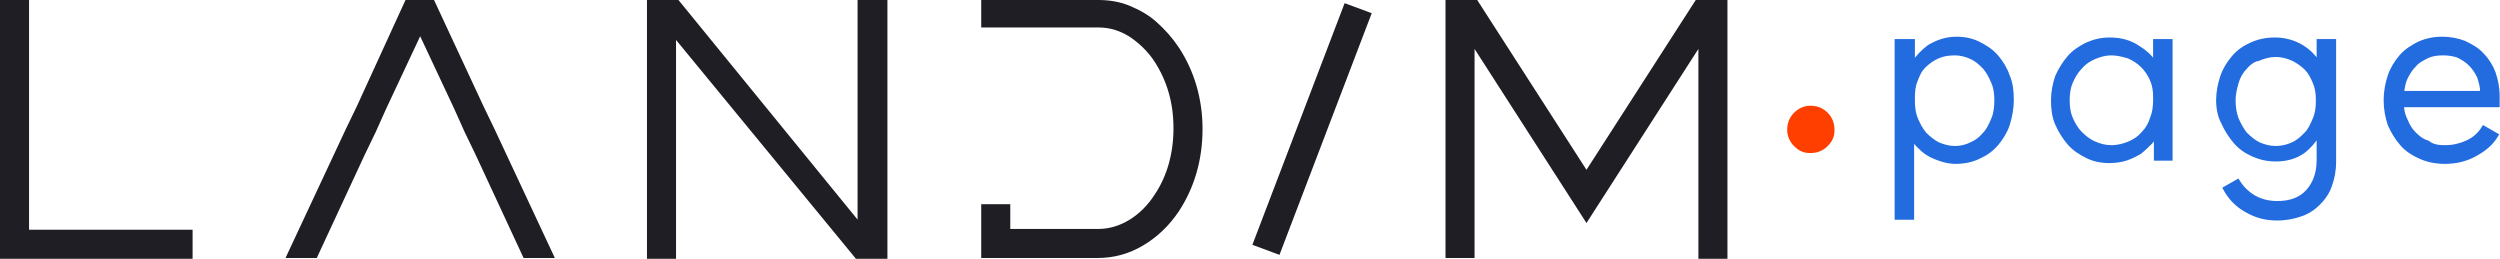 <svg width="3381" height="350" viewBox="0 0 3381 350" fill="none" xmlns="http://www.w3.org/2000/svg">
  <path d="M258.454 314.713V312.713H256.454H37.287V4V2H35.287H4H2V4V346V348H4H256.454H258.454V346V314.713Z" fill="#1E1E24" stroke="#1E1E24" stroke-width="4"/>
  <path d="M667.156 175.771L667.151 175.76L667.146 175.749L652.053 144.487L652.042 144.462L586.243 3.156L585.704 2H584.43H550.985H549.701L549.166 3.167L484.443 144.48L469.348 175.749L469.342 175.76L469.337 175.771L390.58 344.074L389.248 346.921H392.392H425.836H427.113L427.65 345.764L491.291 208.775L491.303 208.748L506.395 177.488L506.407 177.462L506.419 177.437L520.437 146.166L568.247 44.309L616.056 146.165L630.075 177.437L630.086 177.462L630.099 177.488L645.19 208.748L645.203 208.775L708.843 345.764L709.381 346.921H710.657H744.102H747.246L745.913 344.074L667.156 175.771Z" fill="#1E1E24" stroke="#1E1E24" stroke-width="4"/>
  <path d="M1198.15 4V2H1196.15H1164.87H1163.79H1161.79V4V302.624L917.199 2.736L916.598 2H915.649H878.967H876.967V4V346V348H878.967H910.255H912.255V346V48.422L1157.93 347.27L1158.53 348H1159.47H1196.15H1198.15V346V4Z" fill="#1E1E24" stroke="#1E1E24" stroke-width="4"/>
  <path d="M1592.69 65.478L1592.68 65.471L1592.68 65.465C1583.94 52.363 1574.12 41.45 1563.22 31.643C1552.21 21.732 1540.12 15.153 1527.05 9.706C1513.81 4.188 1499.51 2 1485.29 2H1331.01H1329.01V4V33.129V35.129H1331.01H1485.29C1501.05 35.129 1514.71 39.318 1528.44 47.76C1541.19 56.267 1553.91 67.942 1563.44 82.76C1580.48 109.389 1589.01 139.217 1589.01 173.382C1589.01 207.569 1580.47 238.457 1563.46 263.976L1563.45 263.99L1563.44 264.004C1553.88 278.879 1542.22 290.525 1528.47 298.985C1514.74 307.432 1500 311.634 1485.29 311.634H1364.29V280.19V278.19H1362.29H1331.01H1329.01V280.19V344.921V346.921H1331.01H1361.22H1484.21C1506.14 346.921 1525.91 341.43 1544.56 330.462C1563.16 319.518 1579.57 304.202 1592.68 284.535L1592.68 284.529L1592.69 284.522C1613.41 252.889 1624.3 215.822 1624.3 174.461C1624.3 134.172 1613.41 97.107 1592.69 65.478Z" fill="#1E1E24" stroke="#1E1E24" stroke-width="4"/>
  <path d="M1727.33 341.401L1729.19 342.088L1729.9 340.238L1851.81 20.894L1852.53 19.007L1850.63 18.305L1821.5 7.517L1819.65 6.829L1818.94 8.679L1697.03 328.023L1696.31 329.91L1698.2 330.612L1727.33 341.401Z" fill="#1E1E24" stroke="#1E1E24" stroke-width="4"/>
  <path d="M2295.51 2H2294.42L2293.83 2.918L2145.55 233.339L1997.27 2.918L1996.68 2H1995.59H1958.9H1956.9V4V344.921V346.921H1958.9H1990.19H1992.19V344.921V59.359L2143.87 295.296L2145.55 297.913L2147.23 295.296L2298.91 59.359V346V348H2300.91H2332.19H2334.19V346V4V2H2332.19H2295.51Z" fill="#1E1E24" stroke="#1E1E24" stroke-width="4"/>
  <path d="M2417 175.78C2417 166.415 2420.12 158.61 2426.37 152.366C2432.61 146.122 2440.41 143 2448.22 143C2457.59 143 2465.39 146.122 2471.63 152.366C2477.88 158.61 2481 166.415 2481 175.78C2481 185.146 2477.88 191.39 2471.63 197.634C2465.39 203.878 2457.59 207 2448.22 207C2438.85 207 2432.61 203.878 2426.37 197.634C2420.12 191.39 2417 183.585 2417 175.78Z" fill="#FF3F00"/>
  <path d="M2587.72 56.865V54.865H2585.72H2567.38H2566.3H2564.3V56.865V293.136V295.136H2566.3H2584.64H2586.64V293.136V188.309C2588.41 191.195 2590.5 193.941 2592.94 196.374L2593.01 196.45C2597.28 200.716 2601.74 205.178 2607.35 208.542C2612.92 211.885 2618.47 214.097 2625 216.276C2631.67 218.498 2638.36 219.616 2645.06 219.616C2656.07 219.616 2667.16 217.42 2676.12 212.952C2686.05 208.534 2693.84 202.976 2700.52 195.182C2707.12 187.478 2712.67 178.626 2716 168.62L2716.01 168.591L2716.02 168.562C2719.29 157.665 2721.5 146.672 2721.5 135.622C2721.5 123.697 2720.42 112.603 2715.97 102.532C2712.63 92.564 2707.1 83.742 2700.52 76.061C2693.79 68.213 2684.89 62.675 2676.16 58.312C2667.22 53.842 2657.2 51.628 2646.14 51.628C2631.67 51.628 2619.45 56.089 2608.43 62.702L2608.32 62.764L2608.23 62.838C2600.4 68.923 2593.16 75.781 2587.72 84.516V56.865ZM2665.85 194.2L2665.79 194.223L2665.74 194.249C2659.51 197.364 2652.26 199.433 2643.98 199.433C2635.72 199.433 2628.46 197.38 2621.09 194.223C2614.93 191.134 2608.68 185.953 2603.38 180.663C2598.2 174.432 2595.07 168.184 2591.87 160.727C2588.78 153.519 2587.72 145.188 2587.72 136.701V131C2587.72 122.538 2588.78 115.012 2591.87 107.788C2592.16 107.109 2592.44 106.454 2592.71 105.82C2595.48 99.308 2597.3 95.033 2601.91 90.414C2607.18 85.148 2613.77 80.155 2621.03 77.044C2628.26 73.945 2635.52 72.89 2643.98 72.89C2651.21 72.89 2659.53 74.969 2665.74 78.073L2665.79 78.099L2665.85 78.123C2672.96 81.173 2678.09 86.254 2683.5 91.659C2688.67 97.89 2691.81 104.139 2695 111.596C2698.09 118.803 2699.16 127.134 2699.16 135.622C2699.16 145.205 2698.09 153.529 2695 160.727C2691.73 168.363 2688.63 175.527 2683.56 180.599L2683.5 180.663L2683.44 180.733C2678.21 187.001 2673.07 191.106 2665.85 194.2Z" fill="#226CE0" stroke="#226CE0" stroke-width="4"/>
  <path d="M2781.33 103.523L2781.3 103.611L2781.27 103.703C2777.98 113.571 2775.77 124.576 2775.77 135.622C2775.77 146.516 2776.85 157.634 2781.33 167.722C2785.72 177.597 2791.22 186.395 2797.83 194.104C2804.55 201.952 2813.46 207.49 2822.19 211.853C2831.13 216.323 2841.15 218.537 2852.21 218.537C2861 218.537 2868.78 217.439 2875.5 215.198C2882.15 212.982 2888.75 209.674 2894.24 206.385L2894.35 206.315L2894.46 206.231C2899.94 201.846 2904.32 197.464 2908.62 193.162L2908.65 193.137C2911.08 190.699 2913.18 187.948 2914.94 185.24V213.301V215.301H2916.94H2934.2H2936.2V213.301V56.865V54.865H2934.2H2915.86H2913.86V56.865V83.994C2908.38 75.827 2900.94 69.106 2892.14 63.817C2880.95 56.005 2867.59 52.707 2853.29 52.707C2842.21 52.707 2832.22 54.928 2822.27 59.353L2822.23 59.371L2822.19 59.392C2813.46 63.755 2804.55 69.293 2797.83 77.141C2791.22 84.85 2785.72 93.648 2781.33 103.523ZM2813.71 91.724L2813.77 91.66L2813.83 91.59C2818.98 85.408 2825.17 81.263 2832.5 78.123C2839.9 74.953 2847.17 72.89 2855.45 72.89C2863.71 72.89 2870.97 74.941 2878.51 77.094C2885.8 80.232 2892.01 84.393 2897.19 89.566C2902.39 94.767 2906.56 101.023 2909.71 108.36C2912.81 115.589 2913.86 122.854 2913.86 131.307V135.622C2913.86 144.11 2912.8 152.441 2909.71 159.648L2909.66 159.765L2909.62 159.887C2907.55 167.135 2903.4 174.383 2898.27 179.52L2898.2 179.585L2898.14 179.654C2892.99 185.837 2886.8 189.982 2879.47 193.122C2872.12 196.274 2863.76 198.354 2855.45 198.354C2847.17 198.354 2839.9 196.291 2832.5 193.122C2825.29 190.03 2819.02 184.839 2813.71 179.52C2808.57 174.38 2804.37 167.087 2801.18 159.648C2798.09 152.441 2797.03 144.11 2797.03 135.622C2797.03 127.134 2798.09 118.804 2801.18 111.596C2804.37 104.157 2808.57 96.864 2813.71 91.724Z" fill="#226CE0" stroke="#226CE0" stroke-width="4"/>
  <path d="M3137.02 54.865H3135.02V56.865V83.51C3129.22 75.136 3122.36 68.175 3113.24 62.702C3102.13 56.037 3089.9 52.707 3076.6 52.707C3064.46 52.707 3054.47 54.922 3044.5 59.353C3034.56 63.774 3026.75 69.336 3020.06 77.141C3013.46 84.844 3007.92 93.697 3004.58 103.703C3001.29 113.571 2999.08 124.576 2999.08 135.622C2999.08 146.578 3001.26 157.705 3005.77 165.655C3010.15 175.493 3015.63 184.261 3022.22 191.946C3028.91 199.751 3036.72 205.313 3046.66 209.734C3056.62 214.159 3066.6 216.379 3077.68 216.379C3092.05 216.379 3104.33 213.054 3115.51 205.229L3115.55 205.2L3115.59 205.169C3123.46 199.052 3129.93 191.566 3135.02 183.264V216.537C3135.02 234.449 3129.77 247.978 3120.43 258.354C3111.19 268.615 3097.77 273.875 3079.84 273.875C3069.31 273.875 3058.88 271.77 3049.53 266.574C3040.13 261.354 3032.82 254.047 3027.59 245.685L3026.57 244.055L3024.91 245.009L3009.8 253.64L3008.1 254.613L3009.04 256.334C3015.69 268.53 3025.67 278.512 3037.86 285.169C3051.13 292.902 3064.42 296.215 3079.84 296.215C3091.98 296.215 3101.9 294.004 3111.76 290.718C3121.83 287.362 3129.64 281.77 3136.28 275.131C3142.91 268.5 3148.49 260.702 3151.85 250.65C3155.17 241.796 3157.36 230.782 3157.36 218.695V56.865V54.865H3155.36H3137.02ZM3100.63 194.2L3100.58 194.224L3100.52 194.25C3094.33 197.344 3086.01 199.433 3077.68 199.433C3069.43 199.433 3062.17 197.38 3054.79 194.224C3048.64 191.137 3042.4 185.963 3037.1 180.678C3032.95 175.472 3028.76 168.144 3025.6 160.77C3022.48 152.435 3021.42 144.069 3021.42 135.622C3021.42 127.291 3023.51 118.891 3025.66 111.358C3027.73 104.109 3031.88 96.862 3037.02 91.724L3037.09 91.66L3037.14 91.59C3042.34 85.35 3048.42 81.391 3054.28 80.415L3054.51 80.376L3054.74 80.281C3062.13 77.111 3069.41 75.048 3077.68 75.048C3085.94 75.048 3093.2 77.101 3100.58 80.257C3106.88 83.416 3113.15 87.605 3118.34 92.803C3123.45 97.911 3126.57 104.082 3129.79 111.596C3132.89 118.826 3133.94 126.09 3133.94 134.543V137.78C3133.94 145.172 3132.88 153.509 3129.79 160.727C3126.51 168.364 3123.42 175.528 3118.34 180.599C3112.92 186.028 3107.78 191.138 3100.63 194.2Z" fill="#226CE0" stroke="#226CE0" stroke-width="4"/>
  <path d="M3360.27 172.724L3358.6 171.771L3357.58 173.401C3352.4 181.678 3345.17 187.892 3335.81 192.053C3326.34 196.259 3316.91 198.354 3306.41 198.354C3297.86 198.354 3289.85 197.26 3283.96 192.344L3283.63 192.074L3283.22 191.957C3276.15 189.937 3271.05 185.899 3265.75 180.599C3260.58 175.435 3257.47 170.279 3254.31 162.884L3254.28 162.83L3254.26 162.778C3251.39 157.056 3249.42 150.473 3249.11 143.016H3376.54H3378.54V141.016V141.01V141.003V140.997V140.991V140.984V140.978V140.972V140.966V140.959V140.953V140.947V140.94V140.934V140.928V140.921V140.915V140.909V140.902V140.896V140.89V140.883V140.877V140.871V140.864V140.858V140.852V140.845V140.839V140.833V140.826V140.82V140.814V140.807V140.801V140.795V140.788V140.782V140.775V140.769V140.763V140.756V140.75V140.744V140.737V140.731V140.725V140.718V140.712V140.705V140.699V140.693V140.686V140.68V140.673V140.667V140.661V140.654V140.648V140.641V140.635V140.629V140.622V140.616V140.609V140.603V140.597V140.59V140.584V140.577V140.571V140.564V140.558V140.551V140.545V140.539V140.532V140.526V140.519V140.513V140.506V140.5V140.493V140.487V140.48V140.474V140.467V140.461V140.454V140.448V140.441V140.435V140.428V140.422V140.415V140.409V140.402V140.396V140.389V140.382V140.376V140.369V140.363V140.356V140.35V140.343V140.336V140.33V140.323V140.317V140.31V140.303V140.297V140.29V140.284V140.277V140.27V140.264V140.257V140.25V140.244V140.237V140.23V140.224V140.217V140.21V140.204V140.197V140.19V140.183V140.177V140.17V140.163V140.156V140.15V140.143V140.136V140.129V140.123V140.116V140.109V140.102V140.095V140.089V140.082V140.075V140.068V140.061V140.054V140.048V140.041V140.034V140.027V140.02V140.013V140.006V139.999V139.993V139.986V139.979V139.972V139.965V139.958V139.951V139.944V139.937V139.93V139.923V139.916V139.909V139.902V139.895V139.888V139.881V139.874V139.867V139.86V139.853V139.846V139.838V139.831V139.824V139.817V139.81V139.803V139.796V139.789V139.781V139.774V139.767V139.76V139.753V139.745V139.738V139.731V139.724V139.717V139.709V139.702V139.695V139.687V139.68V139.673V139.666V139.658V139.651V139.644V139.636V139.629V139.622V139.614V139.607V139.599V139.592V139.585V139.577V139.57V139.562V139.555V139.547V139.54V139.532V139.525V139.517V139.51V139.502V139.495V139.487V139.48V139.472V139.464V139.457V139.449V139.442V139.434V139.426V139.419V139.411V139.403V139.396V139.388V139.38V139.372V139.365V139.357V139.349V139.341V139.334V139.326V139.318V139.31V139.302V139.294V139.287V139.279V139.271V139.263V139.255V139.247V139.239V139.231V139.223V139.215V139.207V139.199V139.191V139.183V139.175V139.167V139.159V139.151V139.143V139.135V139.127V139.119V139.111V139.102V139.094V139.086V139.078V139.07V139.061V139.053V139.045V139.037V139.028V139.02V139.012V139.003V138.995V138.987V138.978V138.97V138.962V138.953V138.945V138.936V138.928V138.92V138.911V138.903V138.894V138.886V138.877V138.869V138.86V138.851V138.843V138.834V138.826V138.817V138.808V138.8V138.791V138.782V138.774V138.765V138.756V138.747V138.739V138.73V138.721V138.712V138.703V138.695V138.686V138.677V138.668V138.659V138.65V138.641V138.632V138.623V138.614V138.605V138.596V138.587V138.578V138.569V138.56V138.551V138.542V138.533V138.523V138.514V138.505V138.496V138.487V138.477V138.468V138.459V138.45V138.44V138.431V138.422V138.412V138.403V138.394V138.384V138.375V138.365V138.356V138.346V138.337V138.327V138.318V138.308V138.299V138.289V138.28V138.27V138.26V138.251V138.241V138.231V138.222V138.212V138.202V138.192V138.183V138.173V138.163V138.153V138.143V138.133V138.124V138.114V138.104V138.094V138.084V138.074V138.064V138.054V138.044V138.034V138.024V138.014V138.004V137.993V137.983V137.973V137.963V137.953V137.942V137.932V137.922V137.912V137.901V137.891V137.881V137.87V137.86V137.85V137.839V137.829V137.818V137.808V137.797V137.787V137.776V137.766V137.755V137.744V137.734V137.723V137.712V137.702V137.691V137.68V137.67V137.659V137.648V137.637V137.626V137.615V137.605V137.594V137.583V137.572V137.561V137.55V137.539V137.528V137.517V137.506V137.495V137.484V137.472V137.461V137.45V137.439V137.428V137.416V137.405V137.394V137.383V137.371V137.36V137.349V137.337V137.326V137.314V137.303V137.291V137.28V137.268V137.257V137.245V137.234V137.222V137.21V137.199V137.187V137.175V137.164V137.152V137.14V137.128V137.117V137.105V137.093V137.081V137.069V137.057V137.045V137.033V137.021V137.009V136.997V136.985V136.973V136.961V136.949V136.936V136.924V136.912V136.9V136.888V136.875V136.863V136.851V136.838V136.826V136.813V136.801V136.789V136.776V136.764V136.751V136.738V136.726V136.713V136.701V136.688V136.675V136.663V136.65V136.637V136.625V136.612V136.599V136.587V136.574V136.562V136.549V136.536V136.524V136.511V136.498V136.486V136.473V136.46V136.448V136.435V136.422V136.41V136.397V136.385V136.372V136.359V136.347V136.334V136.321V136.309V136.296V136.283V136.271V136.258V136.245V136.233V136.22V136.208V136.195V136.182V136.17V136.157V136.144V136.132V136.119V136.106V136.094V136.081V136.068V136.056V136.043V136.031V136.018V136.005V135.993V135.98V135.967V135.955V135.942V135.929V135.917V135.904V135.891V135.879V135.866V135.854V135.841V135.828V135.816V135.803V135.79V135.778V135.765V135.752V135.74V135.727V135.714V135.702V135.689V135.677V135.664V135.651V135.639V135.626V135.613V135.601V135.588V135.575V135.563V135.55V135.537V135.525V135.512V135.5V135.487V135.474V135.462V135.449V135.436V135.424V135.411V135.398V135.386V135.373V135.36V135.348V135.335V135.323V135.31V135.297V135.285V135.272V135.259V135.247V135.234V135.221V135.209V135.196V135.183V135.171V135.158V135.146V135.133V135.12V135.108V135.095V135.082V135.07V135.057V135.044V135.032V135.019V135.006V134.994V134.981V134.969V134.956V134.943V134.931V134.918V134.905V134.893V134.88V134.867V134.855V134.842V134.829V134.817V134.804V134.792V134.779V134.766V134.754V134.741V134.728V134.716V134.703V134.69V134.678V134.665V134.652V134.64V134.627V134.615V134.602V134.589V134.577V134.564V134.551V134.539V134.526V134.513V134.501V134.488V134.475V134.463V134.45V134.438V134.425V134.412V134.4V134.387V134.374V134.362V134.349V134.336V134.324V134.311V134.298V134.286V134.273V134.261V134.248V134.235V134.223V134.21V134.197V134.185V134.172V134.159V134.147V134.134V134.121V134.109V134.096V134.084V134.071V134.058V134.046V134.033V134.02V134.008V133.995V133.982V133.97V133.957V133.944V133.932V133.919V133.907V133.894V133.881V133.869V133.856V133.843V133.831V133.818V133.805V133.793V133.78V133.767V133.755V133.742V133.73V133.717V133.704V133.692V133.679V133.666V133.654V133.641V133.628V133.616V133.603V133.59V133.578V133.565V133.553V133.54V133.527V133.515V133.502V133.489V133.477V133.464V133.451V133.439V133.426V133.413V133.401V133.388V133.376V133.363V133.35V133.338V133.325V133.312V133.3V133.287V133.274V133.262V133.249V133.236V133.224V133.211V133.199V133.186V133.173V133.161V133.148V133.135V133.123V133.11V133.097V133.085V133.072V133.059V133.047V133.034V133.022V133.009V132.996V132.984V132.971V132.958V132.946V132.933V132.92V132.908V132.895V132.882V132.87V132.857V132.845V132.832V132.819V132.807V132.794V132.781V132.769V132.756V132.743V132.731V132.718V132.705V132.693V132.68V132.668V132.655V132.642V132.63V132.617V132.604V132.592V132.579V132.566V132.554V132.541V132.528V132.516V132.503V132.491V132.478V132.465V132.453V132.44V132.427V132.415V132.402V132.389V132.377V132.364V132.351V132.339V132.326V132.314V132.301V132.288V132.276V132.263V132.25V132.238V132.225V132.212V132.2V132.187V132.174V132.162V132.149V132.137V132.124V132.111V132.099V132.086V132.073V132.061V132.048V132.035V132.023V132.01V131.997V131.985V131.972V131.96V131.947V131.934V131.922V131.909V131.896V131.884V131.871V131.858V131.846V131.833V131.82V131.808V131.795V131.783V131.77V131.757V131.745V131.732V131.719V131.707V131.694V131.681V131.669V131.656V131.643V131.631V131.618V131.606V131.593V131.58V131.568V131.555V131.542V131.53V131.517V131.504V131.492V131.479V131.466V131.454V131.441V131.429V131.416V131.403V131.391V131.378V131.365V131.353V131.34V131.327V131.315V131.302V131.289V131.277V131.264V131.252V131.239V131.226V131.214V131.201V131.188V131.176V131.163V131.15V131.138V131.125V131.112V131.1V131.087V131.075V131.062V131.049V131.037V131.024V131.011V130.999V130.986V130.973V130.961V130.948V130.935V130.923V130.91V130.898V130.885V130.872V130.86V130.847V130.834V130.822V130.809V130.796V130.784V130.771V130.758V130.746V130.733V130.721V130.708V130.695V130.683V130.67V130.657V130.645V130.632V130.619V130.607V130.594V130.581V130.569V130.556V130.544V130.531V130.518V130.506V130.493V130.48V130.468V130.455V130.442V130.43V130.417V130.404V130.392V130.379V130.367V130.354V130.341V130.329V130.316V130.303V130.291V130.278V130.265V130.253V130.24V130.227C3378.54 118.091 3376.32 108.163 3373.04 98.308L3373.03 98.273L3373.01 98.238C3369.69 89.383 3364.17 80.528 3357.51 73.845C3350.78 66.022 3341.86 61.564 3333.36 57.312L3333.2 57.233L3333.1 57.187L3333 57.15C3324.18 53.841 3314.23 51.628 3303.17 51.628C3291.03 51.628 3281.04 53.843 3271.07 58.274L3271.03 58.292L3270.99 58.312C3262.27 62.675 3253.36 68.213 3246.63 76.061C3240.03 83.765 3234.48 92.618 3231.15 102.623C3227.86 112.504 3225.65 123.507 3225.65 135.622C3225.65 147.736 3227.86 158.739 3231.15 168.62L3231.18 168.712L3231.22 168.8C3235.61 178.675 3241.1 187.473 3247.71 195.182C3254.45 203.043 3263.37 208.588 3273.23 212.97C3283.23 217.412 3294.3 219.616 3306.41 219.616C3321.82 219.616 3335.1 216.307 3347.29 209.662C3359.32 203.1 3369.37 195.334 3376.09 184.121L3377.14 182.369L3375.37 181.355L3360.27 172.724ZM3265.75 88.487L3265.83 88.409L3265.9 88.322C3269.89 83.332 3275.93 80.275 3282.49 76.994C3288.57 73.956 3295.76 72.89 3304.25 72.89C3311.54 72.89 3317.76 73.921 3323.98 75.979C3330.3 79.147 3335.45 82.262 3340.6 87.408C3345.74 92.554 3348.86 97.702 3352.03 104.023C3354.16 110.434 3356.2 117.675 3356.2 124.833V124.991H3249.34C3250.34 117.302 3251.46 110.812 3254.26 105.229C3257.45 98.85 3260.57 93.668 3265.75 88.487Z" fill="#226CE0" stroke="#226CE0" stroke-width="4"/>
  </svg>
  